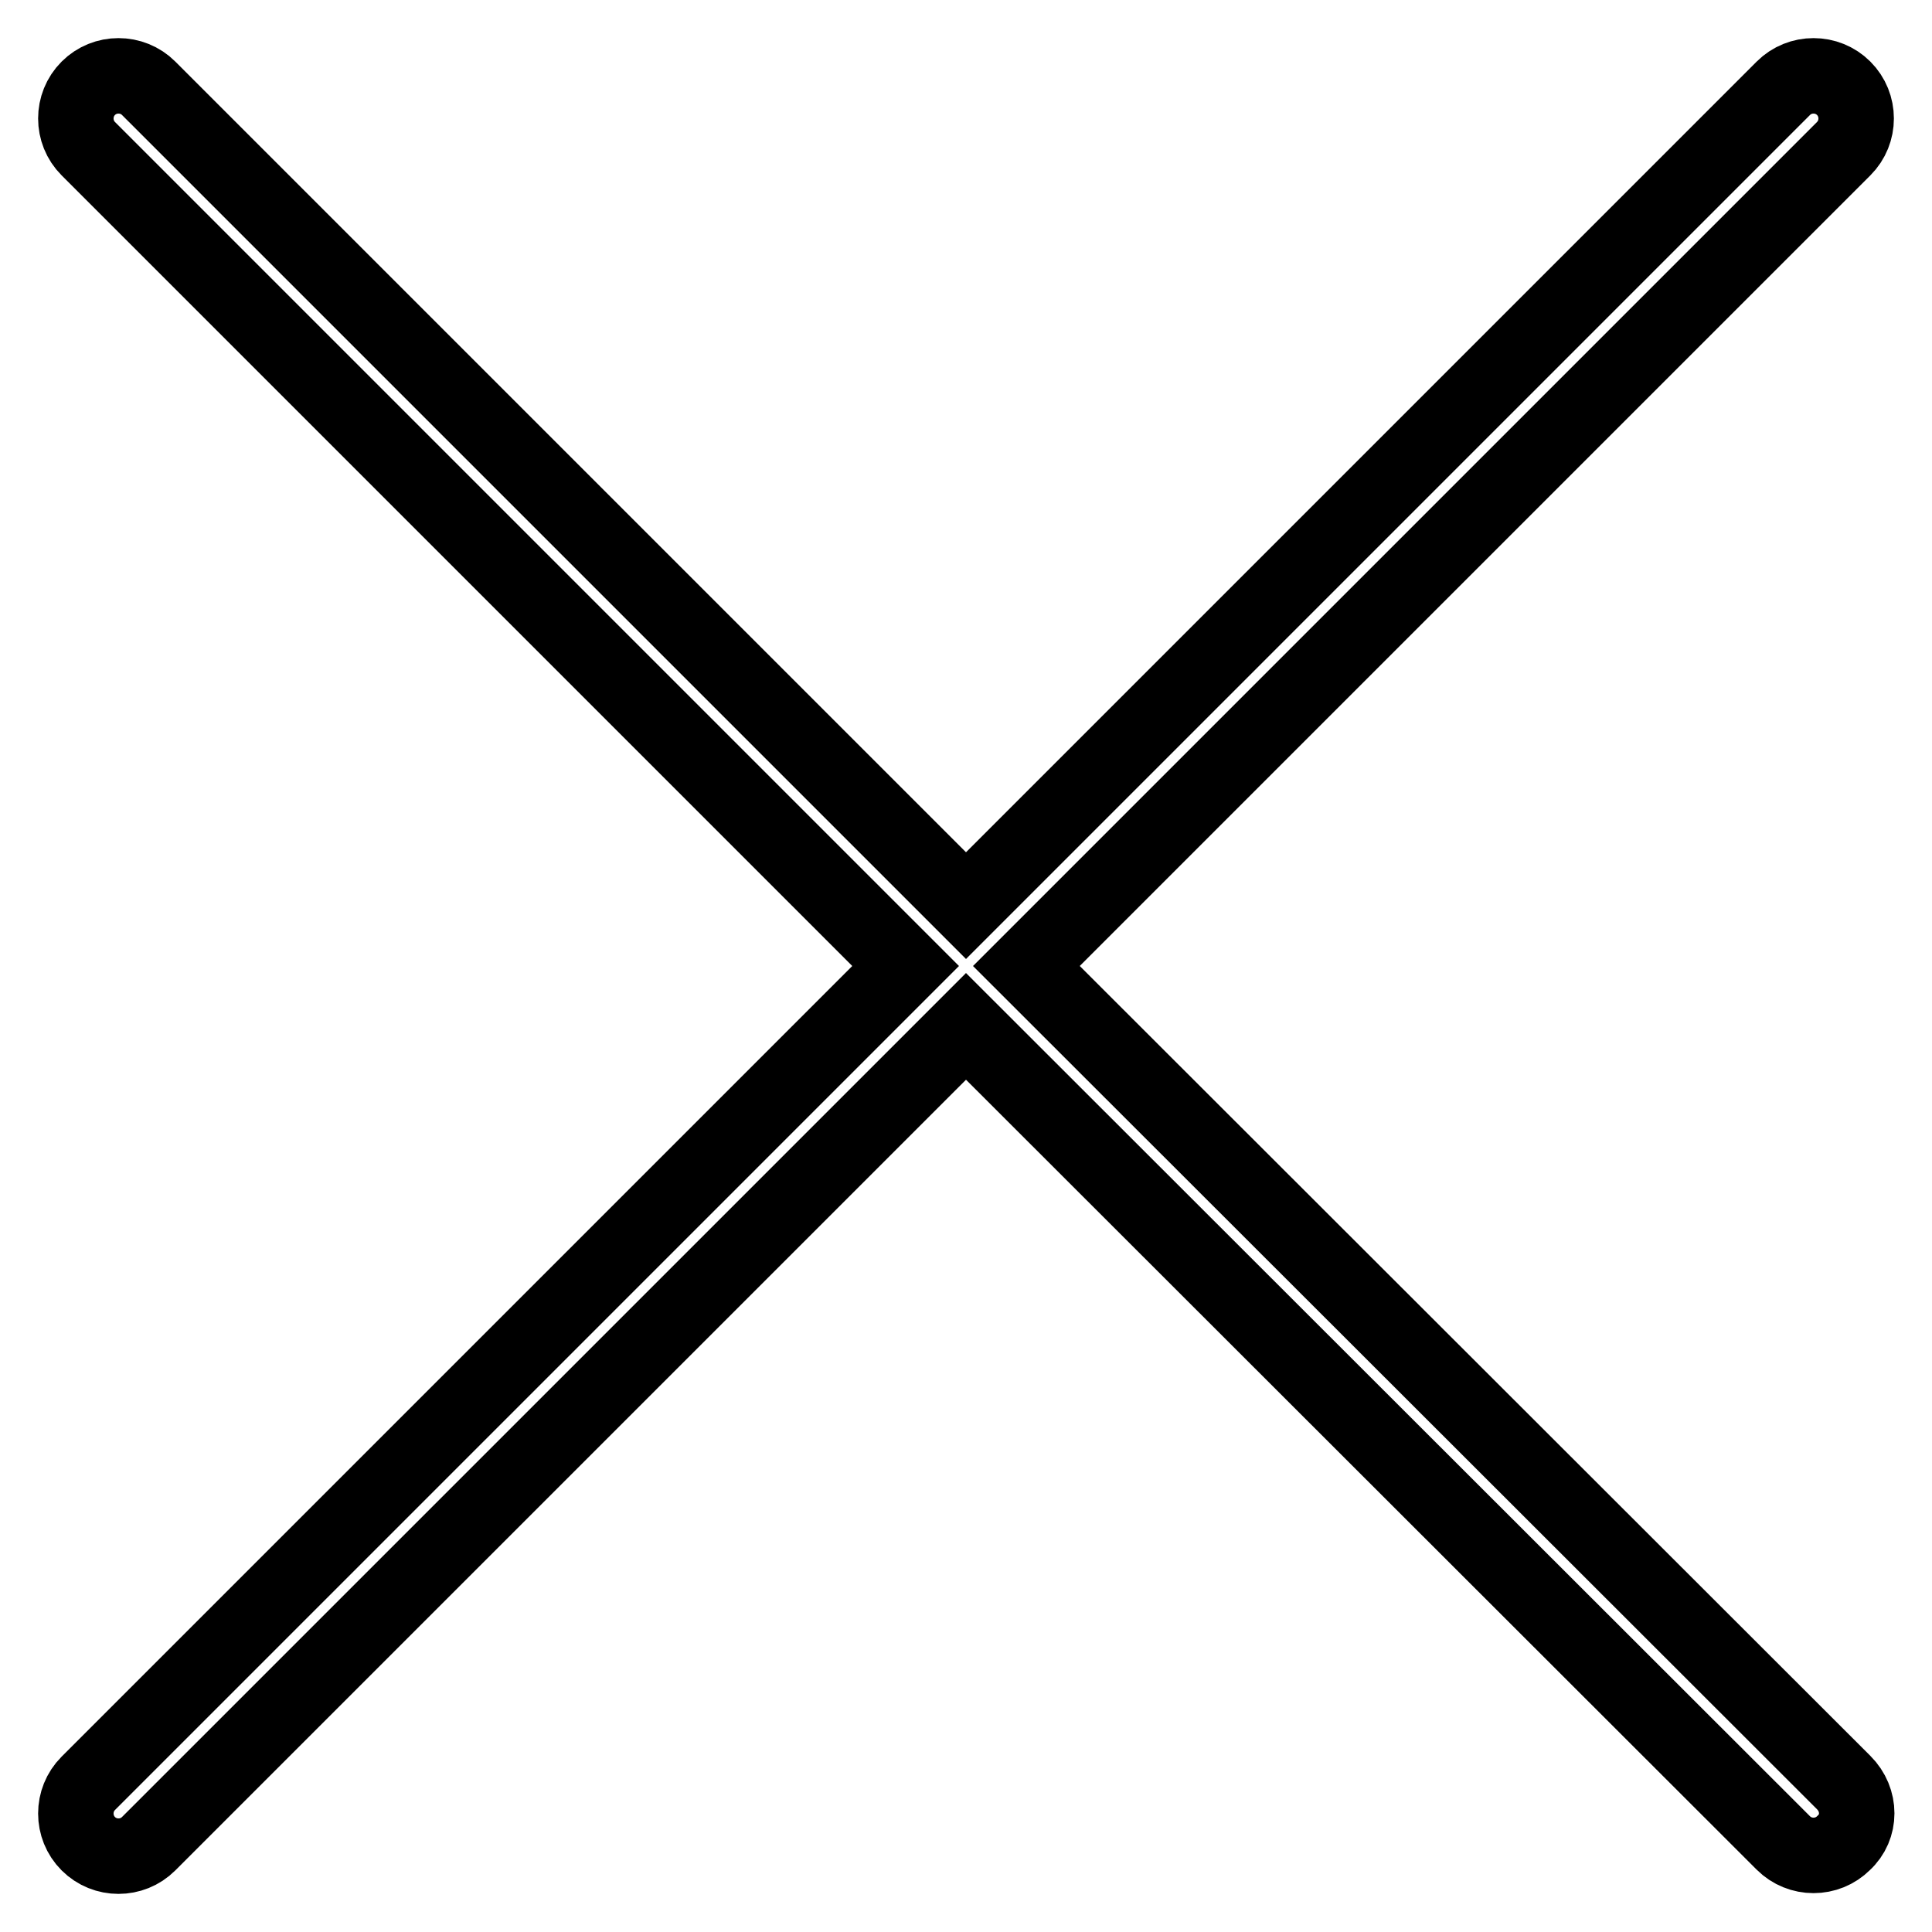<?xml version="1.0" encoding="utf-8"?>
<!-- Svg Vector Icons : http://www.onlinewebfonts.com/icon -->
<!DOCTYPE svg PUBLIC "-//W3C//DTD SVG 1.1//EN" "http://www.w3.org/Graphics/SVG/1.1/DTD/svg11.dtd">
<svg version="1.1" xmlns="http://www.w3.org/2000/svg" xmlns:xlink="http://www.w3.org/1999/xlink" x="0px" y="0px" viewBox="0 0 256 256" enable-background="new 0 0 256 256" xml:space="preserve">
<g> <path stroke-width="10" fill-opacity="0" stroke="#000000"  d="M244.3,236.2L136,128L244.3,19.7c2.2-2.2,2.2-5.8,0-8c-2.2-2.2-5.8-2.2-8,0L128,120L19.7,11.7 c-2.2-2.2-5.8-2.2-8,0c-2.2,2.2-2.2,5.8,0,8L120,128L11.7,236.3c-2.2,2.2-2.2,5.8,0,8c2.2,2.2,5.8,2.2,8,0L128,136l108.3,108.2 c2.2,2.2,5.8,2.2,8,0C246.6,242.1,246.6,238.5,244.3,236.2L244.3,236.2z"/></g>
</svg>